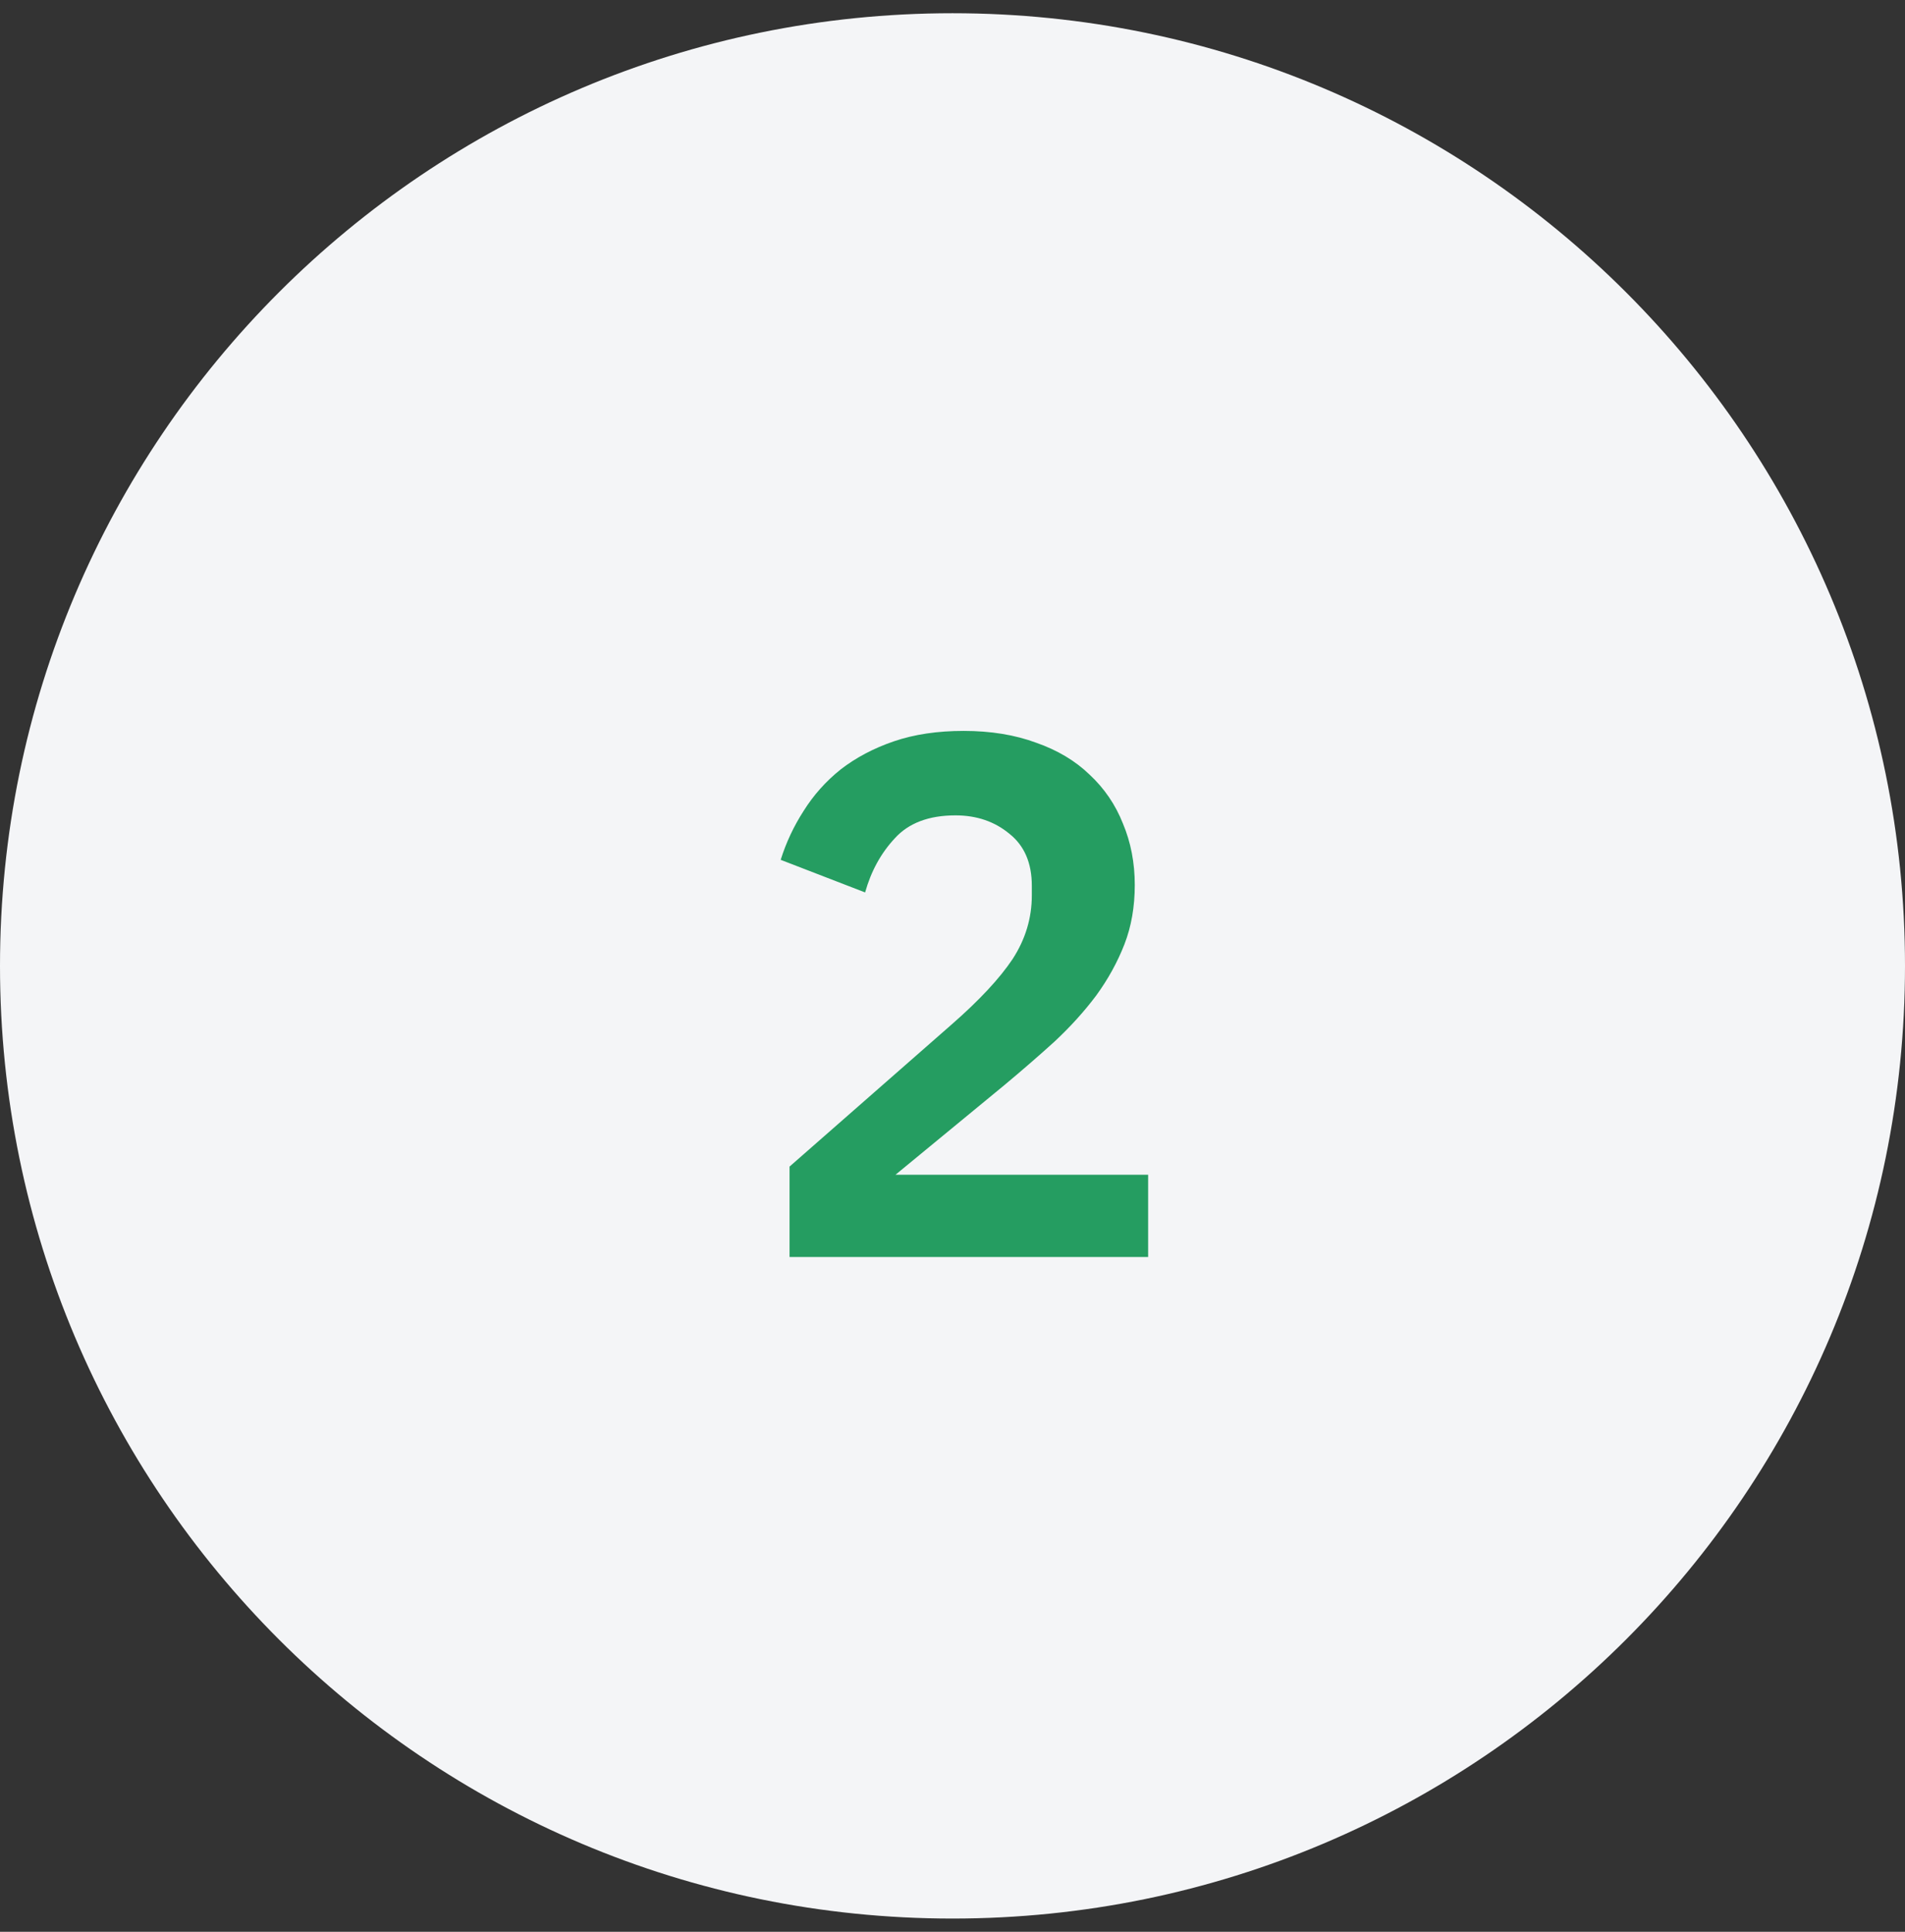 <svg width="72" height="73" viewBox="0 0 72 73" fill="none" xmlns="http://www.w3.org/2000/svg">
<rect x="0" y="0" width="72" height="73" fill="#333333" stroke="none"/>
<path d="M0 36.5C0 16.618 16.118 0.5 36 0.5C55.882 0.5 72 16.618 72 36.5C72 56.382 55.882 72.5 36 72.5C16.118 72.5 0 56.382 0 36.5Z" fill="#F4F5F7"/>
<path d="M43.394 47.5H29.841V44.084L35.974 38.708C37.019 37.794 37.784 36.972 38.27 36.244C38.755 35.498 38.998 34.695 38.998 33.836V33.472C38.998 32.614 38.718 31.96 38.157 31.512C37.597 31.046 36.916 30.812 36.114 30.812C35.105 30.812 34.34 31.102 33.818 31.68C33.295 32.24 32.922 32.922 32.697 33.724L29.506 32.492C29.711 31.839 30 31.223 30.373 30.644C30.747 30.047 31.213 29.524 31.773 29.076C32.352 28.628 33.024 28.273 33.789 28.012C34.555 27.751 35.432 27.62 36.422 27.62C37.448 27.62 38.363 27.77 39.166 28.068C39.968 28.348 40.64 28.75 41.181 29.272C41.742 29.795 42.161 30.411 42.441 31.12C42.74 31.829 42.889 32.604 42.889 33.444C42.889 34.266 42.759 35.012 42.498 35.684C42.236 36.356 41.882 37 41.434 37.616C40.986 38.214 40.463 38.792 39.865 39.352C39.268 39.894 38.633 40.444 37.962 41.004L33.846 44.392H43.394V47.5Z" fill="#259D61"/>
</svg>

